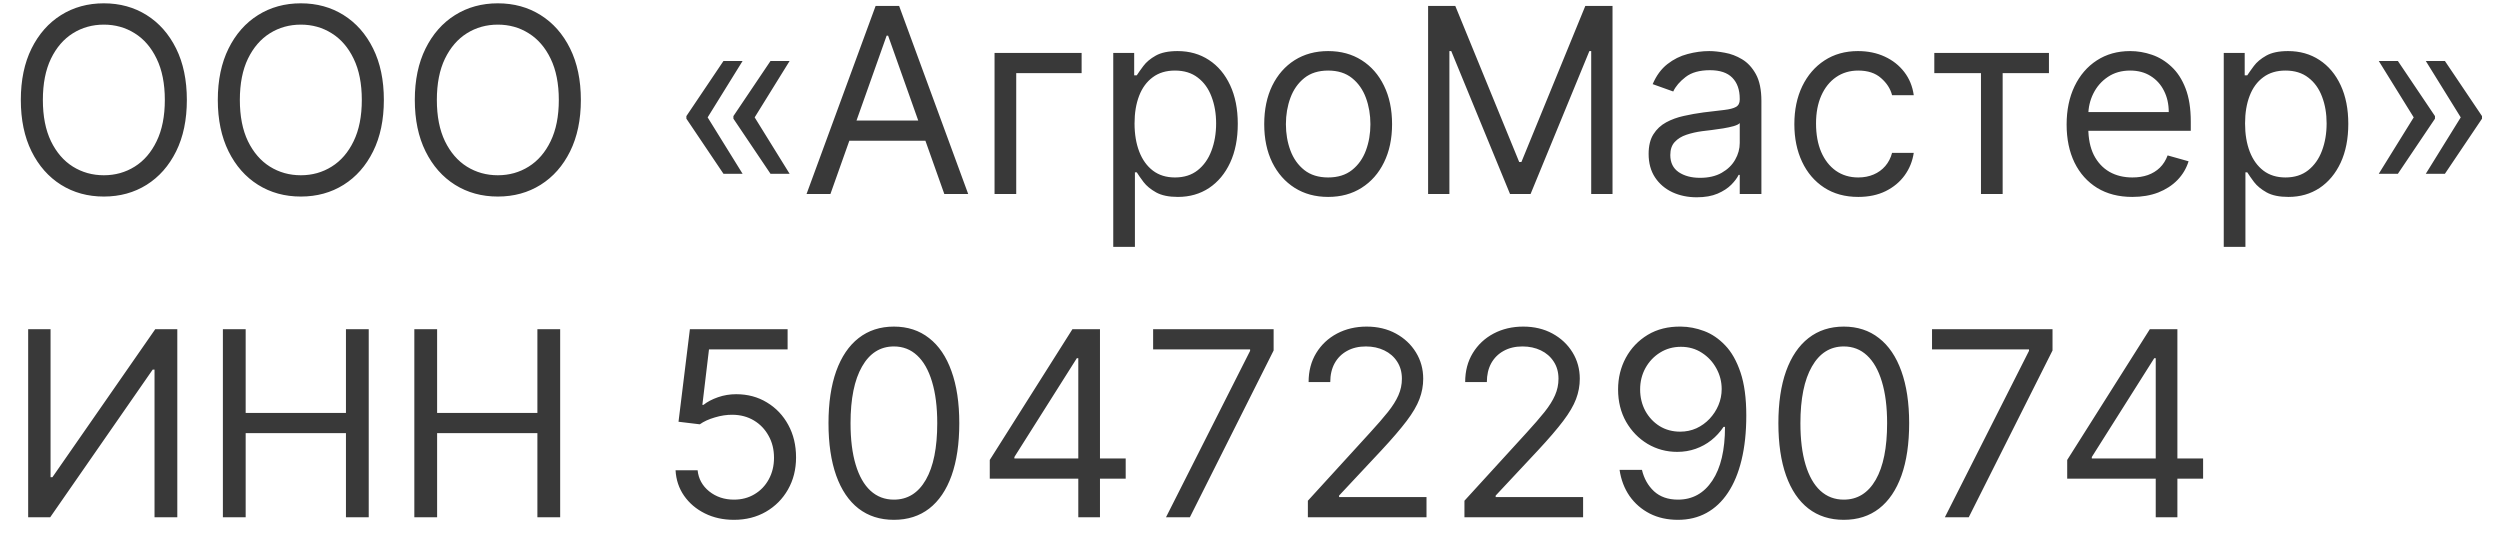<?xml version="1.0" encoding="UTF-8"?> <svg xmlns="http://www.w3.org/2000/svg" width="116" height="25" viewBox="0 0 116 25" fill="none"><g clip-path="url(#clip0_10643_11)"><path d="M8.67 4.637C8.67 5.558 8.504 6.353 8.172 7.024C7.839 7.694 7.383 8.211 6.804 8.575C6.224 8.938 5.562 9.12 4.818 9.12C4.074 9.12 3.412 8.938 2.832 8.575C2.253 8.211 1.797 7.694 1.464 7.024C1.132 6.353 0.966 5.558 0.966 4.637C0.966 3.717 1.132 2.921 1.464 2.251C1.797 1.58 2.253 1.063 2.832 0.7C3.412 0.336 4.074 0.154 4.818 0.154C5.562 0.154 6.224 0.336 6.804 0.7C7.383 1.063 7.839 1.58 8.172 2.251C8.504 2.921 8.67 3.717 8.67 4.637ZM7.648 4.637C7.648 3.882 7.521 3.244 7.268 2.724C7.018 2.204 6.679 1.811 6.25 1.544C5.824 1.276 5.346 1.143 4.818 1.143C4.29 1.143 3.811 1.276 3.382 1.544C2.956 1.811 2.616 2.204 2.364 2.724C2.114 3.244 1.989 3.882 1.989 4.637C1.989 5.393 2.114 6.031 2.364 6.551C2.616 7.07 2.956 7.464 3.382 7.731C3.811 7.998 4.29 8.132 4.818 8.132C5.346 8.132 5.824 7.998 6.25 7.731C6.679 7.464 7.018 7.07 7.268 6.551C7.521 6.031 7.648 5.393 7.648 4.637ZM17.811 4.637C17.811 5.558 17.645 6.353 17.312 7.024C16.98 7.694 16.524 8.211 15.944 8.575C15.365 8.938 14.703 9.12 13.959 9.12C13.214 9.12 12.553 8.938 11.973 8.575C11.393 8.211 10.937 7.694 10.605 7.024C10.273 6.353 10.106 5.558 10.106 4.637C10.106 3.717 10.273 2.921 10.605 2.251C10.937 1.58 11.393 1.063 11.973 0.7C12.553 0.336 13.214 0.154 13.959 0.154C14.703 0.154 15.365 0.336 15.944 0.7C16.524 1.063 16.98 1.58 17.312 2.251C17.645 2.921 17.811 3.717 17.811 4.637ZM16.788 4.637C16.788 3.882 16.662 3.244 16.409 2.724C16.159 2.204 15.819 1.811 15.39 1.544C14.964 1.276 14.487 1.143 13.959 1.143C13.43 1.143 12.952 1.276 12.523 1.544C12.097 1.811 11.757 2.204 11.504 2.724C11.254 3.244 11.129 3.882 11.129 4.637C11.129 5.393 11.254 6.031 11.504 6.551C11.757 7.07 12.097 7.464 12.523 7.731C12.952 7.998 13.43 8.132 13.959 8.132C14.487 8.132 14.964 7.998 15.39 7.731C15.819 7.464 16.159 7.07 16.409 6.551C16.662 6.031 16.788 5.393 16.788 4.637ZM26.952 4.637C26.952 5.558 26.785 6.353 26.453 7.024C26.121 7.694 25.665 8.211 25.085 8.575C24.506 8.938 23.844 9.12 23.099 9.12C22.355 9.12 21.693 8.938 21.113 8.575C20.534 8.211 20.078 7.694 19.746 7.024C19.413 6.353 19.247 5.558 19.247 4.637C19.247 3.717 19.413 2.921 19.746 2.251C20.078 1.58 20.534 1.063 21.113 0.7C21.693 0.336 22.355 0.154 23.099 0.154C23.844 0.154 24.506 0.336 25.085 0.7C25.665 1.063 26.121 1.58 26.453 2.251C26.785 2.921 26.952 3.717 26.952 4.637ZM25.929 4.637C25.929 3.882 25.802 3.244 25.55 2.724C25.3 2.204 24.96 1.811 24.531 1.544C24.105 1.276 23.628 1.143 23.099 1.143C22.571 1.143 22.092 1.276 21.663 1.544C21.237 1.811 20.898 2.204 20.645 2.724C20.395 3.244 20.27 3.882 20.27 4.637C20.27 5.393 20.395 6.031 20.645 6.551C20.898 7.07 21.237 7.464 21.663 7.731C22.092 7.998 22.571 8.132 23.099 8.132C23.628 8.132 24.105 7.998 24.531 7.731C24.96 7.464 25.3 7.07 25.55 6.551C25.802 6.031 25.929 5.393 25.929 4.637ZM34.456 8.063H33.569L31.848 5.507V5.421H32.819L34.456 8.063ZM34.456 2.83L32.819 5.472H31.848V5.387L33.569 2.83H34.456ZM36.638 8.063H35.751L34.03 5.507V5.421H35.001L36.638 8.063ZM36.638 2.83L35.001 5.472H34.03V5.387L35.751 2.83H36.638ZM38.532 9.001H37.424L40.629 0.274H41.719L44.924 9.001H43.816L41.208 1.654H41.14L38.532 9.001ZM38.941 5.592H43.407V6.529H38.941V5.592ZM50.187 2.455V3.393H47.153V9.001H46.147V2.455H50.187ZM51.655 11.455V2.455H52.626V3.495H52.746C52.819 3.382 52.922 3.237 53.053 3.061C53.186 2.882 53.376 2.722 53.623 2.583C53.873 2.441 54.212 2.37 54.638 2.37C55.189 2.37 55.675 2.508 56.095 2.784C56.516 3.059 56.844 3.45 57.079 3.955C57.315 4.461 57.433 5.058 57.433 5.745C57.433 6.438 57.315 7.039 57.079 7.548C56.844 8.053 56.517 8.445 56.099 8.724C55.682 8.999 55.2 9.137 54.655 9.137C54.234 9.137 53.898 9.068 53.645 8.928C53.392 8.786 53.197 8.626 53.061 8.447C52.925 8.265 52.819 8.115 52.746 7.995H52.66V11.455H51.655ZM52.643 5.728C52.643 6.222 52.716 6.659 52.861 7.036C53.006 7.411 53.217 7.705 53.496 7.918C53.774 8.129 54.115 8.234 54.518 8.234C54.939 8.234 55.29 8.123 55.571 7.901C55.855 7.677 56.068 7.376 56.21 6.998C56.355 6.617 56.428 6.194 56.428 5.728C56.428 5.268 56.356 4.853 56.214 4.484C56.075 4.112 55.864 3.818 55.579 3.602C55.298 3.383 54.944 3.274 54.518 3.274C54.109 3.274 53.766 3.377 53.487 3.585C53.209 3.789 52.998 4.076 52.856 4.445C52.714 4.812 52.643 5.24 52.643 5.728ZM61.626 9.137C61.035 9.137 60.517 8.997 60.071 8.715C59.628 8.434 59.281 8.041 59.031 7.535C58.784 7.029 58.66 6.438 58.66 5.762C58.66 5.08 58.784 4.485 59.031 3.977C59.281 3.468 59.628 3.073 60.071 2.792C60.517 2.511 61.035 2.37 61.626 2.37C62.217 2.37 62.734 2.511 63.178 2.792C63.623 3.073 63.97 3.468 64.217 3.977C64.467 4.485 64.592 5.08 64.592 5.762C64.592 6.438 64.467 7.029 64.217 7.535C63.97 8.041 63.623 8.434 63.178 8.715C62.734 8.997 62.217 9.137 61.626 9.137ZM61.626 8.234C62.075 8.234 62.444 8.119 62.734 7.889C63.024 7.659 63.239 7.356 63.378 6.981C63.517 6.606 63.587 6.2 63.587 5.762C63.587 5.325 63.517 4.917 63.378 4.539C63.239 4.161 63.024 3.856 62.734 3.623C62.444 3.39 62.075 3.274 61.626 3.274C61.178 3.274 60.808 3.39 60.518 3.623C60.229 3.856 60.014 4.161 59.875 4.539C59.736 4.917 59.666 5.325 59.666 5.762C59.666 6.2 59.736 6.606 59.875 6.981C60.014 7.356 60.229 7.659 60.518 7.889C60.808 8.119 61.178 8.234 61.626 8.234ZM66.264 0.274H67.525L70.491 7.518H70.593L73.559 0.274H74.821V9.001H73.832V2.37H73.747L71.019 9.001H70.065L67.338 2.37H67.252V9.001H66.264V0.274ZM78.729 9.154C78.314 9.154 77.938 9.076 77.6 8.92C77.262 8.761 76.993 8.532 76.795 8.234C76.596 7.933 76.496 7.569 76.496 7.143C76.496 6.768 76.57 6.464 76.718 6.231C76.866 5.995 77.063 5.811 77.31 5.677C77.557 5.543 77.83 5.444 78.129 5.379C78.43 5.311 78.732 5.257 79.036 5.217C79.434 5.166 79.756 5.127 80.004 5.102C80.254 5.073 80.435 5.026 80.549 4.961C80.665 4.896 80.724 4.782 80.724 4.62V4.586C80.724 4.166 80.609 3.839 80.379 3.606C80.151 3.373 79.806 3.257 79.343 3.257C78.863 3.257 78.486 3.362 78.214 3.572C77.941 3.782 77.749 4.007 77.638 4.245L76.684 3.904C76.854 3.507 77.082 3.197 77.366 2.975C77.653 2.751 77.965 2.595 78.303 2.507C78.644 2.416 78.979 2.37 79.309 2.37C79.519 2.37 79.761 2.396 80.033 2.447C80.309 2.495 80.575 2.596 80.83 2.749C81.089 2.903 81.303 3.134 81.474 3.444C81.644 3.754 81.729 4.168 81.729 4.688V9.001H80.724V8.115H80.672C80.604 8.257 80.491 8.409 80.332 8.57C80.172 8.732 79.961 8.87 79.697 8.984C79.432 9.097 79.11 9.154 78.729 9.154ZM78.883 8.251C79.28 8.251 79.616 8.173 79.888 8.017C80.164 7.86 80.371 7.659 80.511 7.411C80.653 7.164 80.724 6.904 80.724 6.632V5.711C80.681 5.762 80.587 5.809 80.442 5.852C80.3 5.892 80.136 5.927 79.948 5.958C79.763 5.987 79.583 6.012 79.407 6.035C79.234 6.055 79.093 6.072 78.985 6.086C78.724 6.12 78.479 6.176 78.252 6.252C78.028 6.326 77.846 6.438 77.707 6.589C77.57 6.737 77.502 6.938 77.502 7.194C77.502 7.543 77.631 7.808 77.89 7.987C78.151 8.163 78.482 8.251 78.883 8.251ZM86.224 9.137C85.61 9.137 85.082 8.992 84.639 8.703C84.196 8.413 83.855 8.014 83.616 7.505C83.377 6.997 83.258 6.416 83.258 5.762C83.258 5.097 83.38 4.511 83.624 4.002C83.872 3.491 84.216 3.092 84.656 2.805C85.099 2.515 85.616 2.37 86.207 2.37C86.667 2.37 87.082 2.455 87.451 2.626C87.821 2.796 88.123 3.035 88.359 3.342C88.595 3.649 88.741 4.007 88.798 4.416H87.792C87.716 4.117 87.545 3.853 87.281 3.623C87.019 3.39 86.667 3.274 86.224 3.274C85.832 3.274 85.488 3.376 85.193 3.58C84.9 3.782 84.671 4.068 84.507 4.437C84.345 4.803 84.264 5.234 84.264 5.728C84.264 6.234 84.343 6.674 84.502 7.049C84.664 7.424 84.892 7.715 85.184 7.923C85.48 8.13 85.826 8.234 86.224 8.234C86.485 8.234 86.723 8.188 86.936 8.097C87.149 8.007 87.329 7.876 87.477 7.705C87.624 7.535 87.73 7.33 87.792 7.092H88.798C88.741 7.478 88.6 7.826 88.376 8.136C88.154 8.443 87.86 8.687 87.494 8.869C87.13 9.048 86.707 9.137 86.224 9.137ZM89.752 3.393V2.455H95.071V3.393H92.923V9.001H91.917V3.393H89.752ZM98.942 9.137C98.311 9.137 97.767 8.998 97.31 8.72C96.855 8.438 96.504 8.046 96.257 7.543C96.013 7.038 95.891 6.45 95.891 5.779C95.891 5.109 96.013 4.518 96.257 4.007C96.504 3.492 96.848 3.092 97.289 2.805C97.732 2.515 98.249 2.37 98.84 2.37C99.181 2.37 99.517 2.427 99.85 2.541C100.182 2.654 100.485 2.839 100.757 3.095C101.03 3.347 101.248 3.683 101.409 4.1C101.571 4.518 101.652 5.032 101.652 5.643V6.069H96.607V5.2H100.63C100.63 4.83 100.556 4.501 100.408 4.211C100.263 3.921 100.056 3.693 99.786 3.525C99.519 3.357 99.203 3.274 98.84 3.274C98.439 3.274 98.093 3.373 97.8 3.572C97.51 3.768 97.287 4.024 97.131 4.339C96.975 4.654 96.897 4.992 96.897 5.353V5.933C96.897 6.427 96.982 6.846 97.152 7.19C97.326 7.531 97.566 7.791 97.872 7.97C98.179 8.146 98.536 8.234 98.942 8.234C99.206 8.234 99.445 8.197 99.658 8.123C99.874 8.046 100.06 7.933 100.216 7.782C100.373 7.629 100.493 7.438 100.578 7.211L101.55 7.484C101.448 7.813 101.276 8.103 101.034 8.353C100.793 8.6 100.495 8.793 100.14 8.933C99.784 9.069 99.385 9.137 98.942 9.137ZM103.182 11.455V2.455H104.154V3.495H104.273C104.347 3.382 104.449 3.237 104.58 3.061C104.713 2.882 104.904 2.722 105.151 2.583C105.401 2.441 105.739 2.37 106.165 2.37C106.716 2.37 107.202 2.508 107.623 2.784C108.043 3.059 108.371 3.45 108.607 3.955C108.843 4.461 108.961 5.058 108.961 5.745C108.961 6.438 108.843 7.039 108.607 7.548C108.371 8.053 108.044 8.445 107.627 8.724C107.209 8.999 106.728 9.137 106.182 9.137C105.762 9.137 105.425 9.068 105.172 8.928C104.919 8.786 104.725 8.626 104.588 8.447C104.452 8.265 104.347 8.115 104.273 7.995H104.188V11.455H103.182ZM104.171 5.728C104.171 6.222 104.243 6.659 104.388 7.036C104.533 7.411 104.745 7.705 105.023 7.918C105.301 8.129 105.642 8.234 106.046 8.234C106.466 8.234 106.817 8.123 107.098 7.901C107.382 7.677 107.596 7.376 107.738 6.998C107.882 6.617 107.955 6.194 107.955 5.728C107.955 5.268 107.884 4.853 107.742 4.484C107.603 4.112 107.391 3.818 107.107 3.602C106.826 3.383 106.472 3.274 106.046 3.274C105.637 3.274 105.293 3.377 105.015 3.585C104.736 3.789 104.526 4.076 104.384 4.445C104.242 4.812 104.171 5.24 104.171 5.728ZM110.375 8.063L112.012 5.421H112.983V5.507L111.262 8.063H110.375ZM110.375 2.83H111.262L112.983 5.387V5.472H112.012L110.375 2.83ZM112.557 8.063L114.194 5.421H115.165V5.507L113.444 8.063H112.557ZM112.557 2.83H113.444L115.165 5.387V5.472H114.194L112.557 2.83ZM1.307 15.274H2.346V22.143H2.432L7.204 15.274H8.227V24.001H7.17V17.149H7.085L2.329 24.001H1.307V15.274ZM10.342 24.001V15.274H11.399V19.16H16.052V15.274H17.109V24.001H16.052V20.098H11.399V24.001H10.342ZM19.225 24.001V15.274H20.282V19.16H24.935V15.274H25.992V24.001H24.935V20.098H20.282V24.001H19.225ZM34.056 24.12C33.556 24.12 33.106 24.021 32.706 23.822C32.305 23.623 31.984 23.35 31.742 23.004C31.501 22.657 31.369 22.262 31.346 21.819H32.369C32.409 22.214 32.588 22.541 32.906 22.799C33.227 23.055 33.61 23.183 34.056 23.183C34.414 23.183 34.733 23.099 35.011 22.931C35.292 22.764 35.512 22.534 35.671 22.241C35.833 21.945 35.914 21.612 35.914 21.239C35.914 20.859 35.831 20.519 35.663 20.221C35.498 19.92 35.271 19.683 34.981 19.509C34.691 19.336 34.36 19.248 33.988 19.245C33.721 19.242 33.447 19.284 33.166 19.369C32.885 19.451 32.653 19.558 32.471 19.688L31.483 19.569L32.011 15.274H36.545V16.211H32.897L32.59 18.785H32.642C32.821 18.643 33.045 18.525 33.315 18.431C33.585 18.337 33.866 18.291 34.159 18.291C34.693 18.291 35.169 18.419 35.586 18.674C36.007 18.927 36.336 19.274 36.575 19.714C36.816 20.154 36.937 20.657 36.937 21.223C36.937 21.779 36.812 22.276 36.562 22.714C36.315 23.149 35.974 23.492 35.539 23.745C35.105 23.995 34.61 24.12 34.056 24.12ZM41.477 24.12C40.834 24.12 40.288 23.945 39.836 23.596C39.384 23.244 39.039 22.734 38.8 22.066C38.562 21.396 38.442 20.586 38.442 19.637C38.442 18.694 38.562 17.889 38.8 17.221C39.042 16.551 39.388 16.039 39.84 15.687C40.295 15.332 40.84 15.154 41.477 15.154C42.113 15.154 42.657 15.332 43.109 15.687C43.563 16.039 43.91 16.551 44.148 17.221C44.39 17.889 44.511 18.694 44.511 19.637C44.511 20.586 44.391 21.396 44.153 22.066C43.914 22.734 43.569 23.244 43.117 23.596C42.665 23.945 42.118 24.12 41.477 24.12ZM41.477 23.183C42.113 23.183 42.607 22.876 42.959 22.262C43.312 21.649 43.488 20.774 43.488 19.637C43.488 18.882 43.407 18.238 43.245 17.707C43.086 17.176 42.856 16.771 42.555 16.492C42.256 16.214 41.897 16.075 41.477 16.075C40.846 16.075 40.353 16.386 39.998 17.008C39.643 17.627 39.465 18.504 39.465 19.637C39.465 20.393 39.545 21.035 39.704 21.563C39.863 22.092 40.092 22.494 40.39 22.769C40.691 23.045 41.053 23.183 41.477 23.183ZM45.925 22.211V21.342L49.761 15.274H50.391V16.62H49.965L47.067 21.205V21.274H52.232V22.211H45.925ZM50.033 24.001V21.947V21.542V15.274H51.039V24.001H50.033ZM54.102 24.001L58.005 16.279V16.211H53.505V15.274H59.096V16.262L55.21 24.001H54.102ZM60.685 24.001V23.234L63.565 20.08C63.903 19.711 64.182 19.39 64.4 19.117C64.619 18.842 64.781 18.583 64.886 18.342C64.994 18.098 65.048 17.842 65.048 17.575C65.048 17.268 64.974 17.002 64.827 16.778C64.682 16.553 64.483 16.38 64.23 16.258C63.977 16.136 63.693 16.075 63.378 16.075C63.042 16.075 62.75 16.144 62.5 16.284C62.253 16.42 62.061 16.612 61.925 16.859C61.791 17.106 61.724 17.396 61.724 17.728H60.719C60.719 17.217 60.837 16.768 61.072 16.382C61.308 15.995 61.629 15.694 62.035 15.478C62.444 15.262 62.903 15.154 63.412 15.154C63.923 15.154 64.376 15.262 64.771 15.478C65.166 15.694 65.476 15.985 65.7 16.352C65.925 16.718 66.037 17.126 66.037 17.575C66.037 17.896 65.979 18.21 65.862 18.517C65.749 18.82 65.55 19.16 65.266 19.535C64.984 19.907 64.594 20.362 64.094 20.899L62.133 22.995V23.063H66.19V24.001H60.685ZM67.95 24.001V23.234L70.831 20.08C71.169 19.711 71.447 19.39 71.666 19.117C71.885 18.842 72.047 18.583 72.152 18.342C72.26 18.098 72.314 17.842 72.314 17.575C72.314 17.268 72.24 17.002 72.092 16.778C71.947 16.553 71.749 16.38 71.496 16.258C71.243 16.136 70.959 16.075 70.643 16.075C70.308 16.075 70.016 16.144 69.766 16.284C69.518 16.42 69.327 16.612 69.19 16.859C69.057 17.106 68.99 17.396 68.99 17.728H67.984C67.984 17.217 68.102 16.768 68.338 16.382C68.574 15.995 68.895 15.694 69.301 15.478C69.71 15.262 70.169 15.154 70.677 15.154C71.189 15.154 71.642 15.262 72.037 15.478C72.432 15.694 72.741 15.985 72.966 16.352C73.19 16.718 73.302 17.126 73.302 17.575C73.302 17.896 73.244 18.21 73.128 18.517C73.014 18.82 72.815 19.16 72.531 19.535C72.25 19.907 71.859 20.362 71.359 20.899L69.399 22.995V23.063H73.456V24.001H67.95ZM77.994 15.154C78.352 15.157 78.71 15.225 79.068 15.359C79.426 15.492 79.753 15.714 80.048 16.024C80.344 16.33 80.581 16.75 80.76 17.281C80.939 17.812 81.028 18.478 81.028 19.279C81.028 20.055 80.954 20.744 80.807 21.346C80.662 21.945 80.452 22.451 80.176 22.863C79.903 23.275 79.571 23.587 79.179 23.801C78.79 24.014 78.349 24.12 77.858 24.12C77.369 24.12 76.933 24.024 76.55 23.83C76.169 23.634 75.856 23.363 75.612 23.017C75.371 22.667 75.216 22.262 75.148 21.802H76.187C76.281 22.203 76.467 22.534 76.746 22.795C77.027 23.053 77.398 23.183 77.858 23.183C78.531 23.183 79.062 22.889 79.452 22.301C79.844 21.712 80.04 20.882 80.04 19.808H79.972C79.812 20.046 79.624 20.252 79.405 20.426C79.186 20.599 78.943 20.732 78.676 20.826C78.409 20.92 78.125 20.967 77.824 20.967C77.324 20.967 76.865 20.843 76.447 20.596C76.033 20.346 75.7 20.004 75.45 19.569C75.203 19.132 75.079 18.632 75.079 18.069C75.079 17.535 75.199 17.046 75.437 16.603C75.679 16.157 76.017 15.802 76.452 15.538C76.889 15.274 77.403 15.146 77.994 15.154ZM77.994 16.092C77.636 16.092 77.314 16.181 77.027 16.36C76.743 16.536 76.517 16.775 76.349 17.076C76.185 17.375 76.102 17.705 76.102 18.069C76.102 18.433 76.182 18.764 76.341 19.062C76.503 19.357 76.723 19.593 77.001 19.769C77.283 19.943 77.602 20.029 77.96 20.029C78.23 20.029 78.481 19.977 78.714 19.872C78.947 19.764 79.15 19.617 79.324 19.433C79.5 19.245 79.638 19.034 79.737 18.798C79.837 18.559 79.886 18.311 79.886 18.052C79.886 17.711 79.804 17.392 79.639 17.093C79.477 16.795 79.253 16.553 78.966 16.369C78.682 16.184 78.358 16.092 77.994 16.092ZM85.551 24.12C84.909 24.12 84.362 23.945 83.91 23.596C83.458 23.244 83.113 22.734 82.874 22.066C82.636 21.396 82.517 20.586 82.517 19.637C82.517 18.694 82.636 17.889 82.874 17.221C83.116 16.551 83.463 16.039 83.914 15.687C84.369 15.332 84.914 15.154 85.551 15.154C86.187 15.154 86.731 15.332 87.183 15.687C87.637 16.039 87.984 16.551 88.223 17.221C88.464 17.889 88.585 18.694 88.585 19.637C88.585 20.586 88.466 21.396 88.227 22.066C87.988 22.734 87.643 23.244 87.191 23.596C86.74 23.945 86.193 24.12 85.551 24.12ZM85.551 23.183C86.187 23.183 86.681 22.876 87.034 22.262C87.386 21.649 87.562 20.774 87.562 19.637C87.562 18.882 87.481 18.238 87.319 17.707C87.16 17.176 86.93 16.771 86.629 16.492C86.331 16.214 85.971 16.075 85.551 16.075C84.92 16.075 84.427 16.386 84.072 17.008C83.717 17.627 83.539 18.504 83.539 19.637C83.539 20.393 83.619 21.035 83.778 21.563C83.937 22.092 84.166 22.494 84.464 22.769C84.765 23.045 85.127 23.183 85.551 23.183ZM90.242 24.001L94.146 16.279V16.211H89.646V15.274H95.237V16.262L91.35 24.001H90.242ZM95.918 22.211V21.342L99.753 15.274H100.384V16.62H99.957L97.06 21.205V21.274H102.224V22.211H95.918ZM100.026 24.001V21.947V21.542V15.274H101.031V24.001H100.026Z" fill="#393939"></path></g><defs><clipPath id="clip0_10643_11"><rect width="116" height="25" fill="white"></rect></clipPath></defs></svg> 